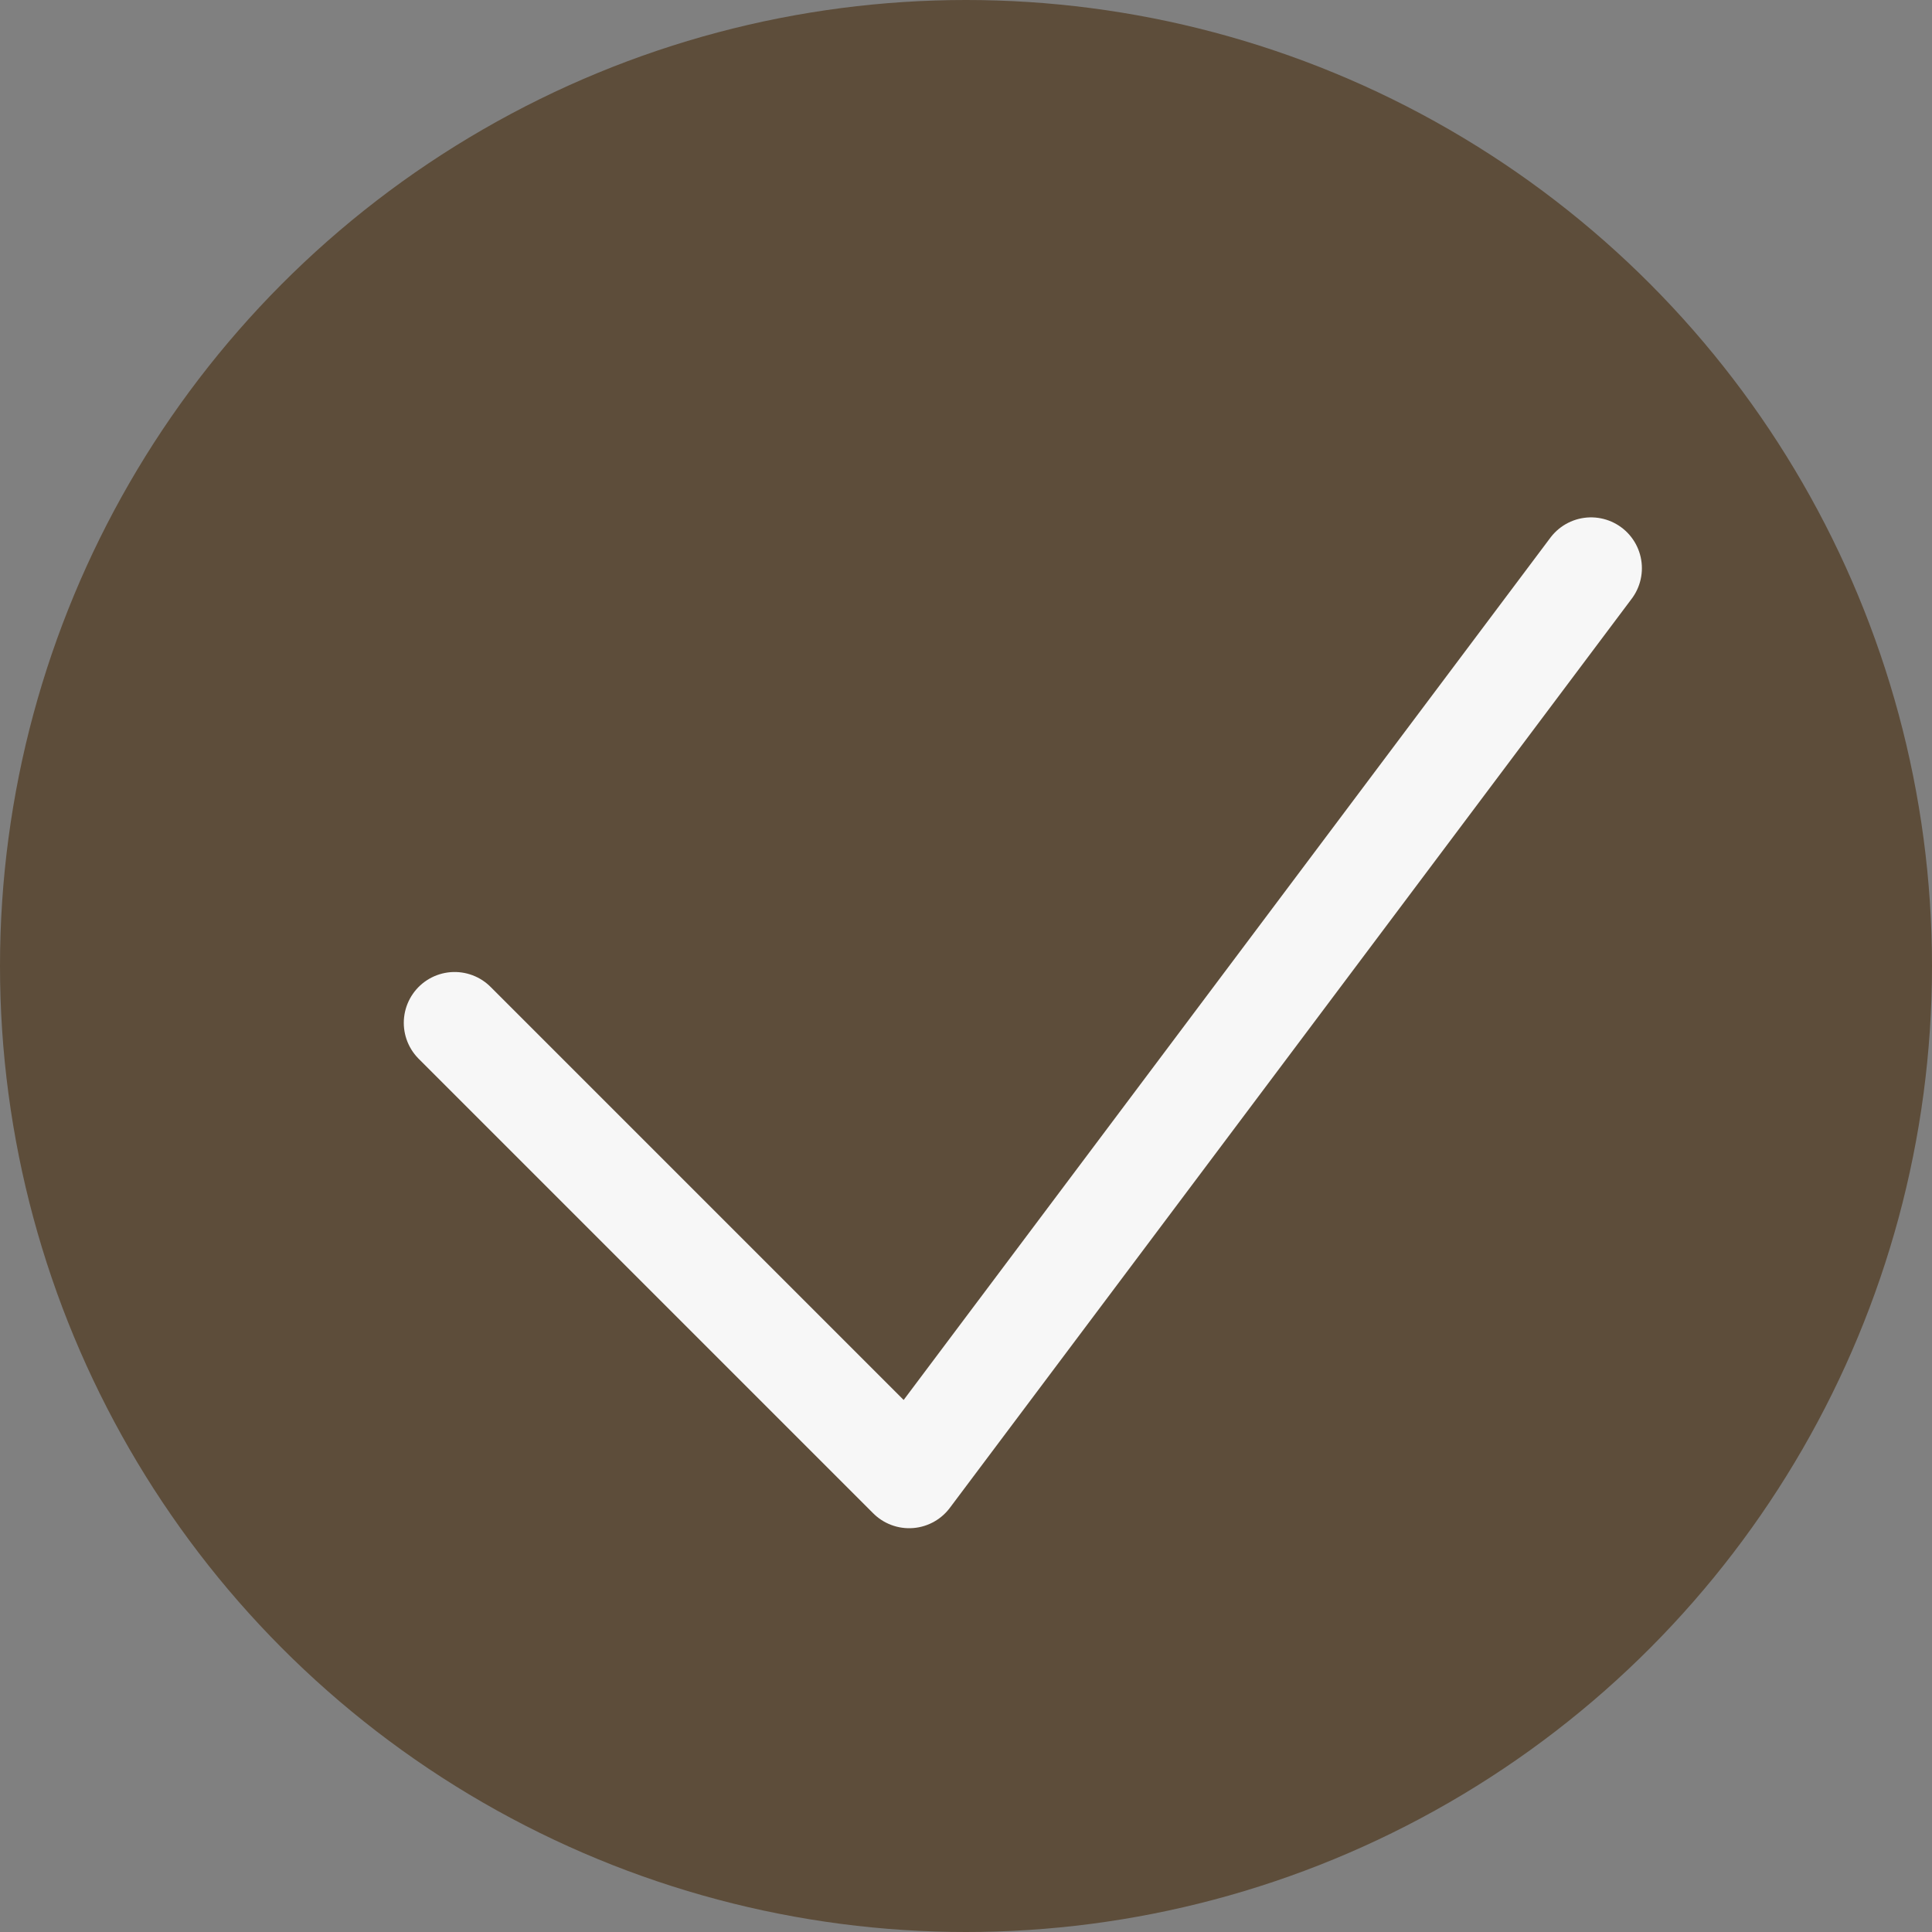 <?xml version="1.0" encoding="UTF-8"?> <svg xmlns="http://www.w3.org/2000/svg" width="19" height="19" viewBox="0 0 19 19" fill="none"><rect x="0" y="0" width="19" height="19" fill="#808080" stroke="none"/><circle cx="9.5" cy="9.5" r="9.5" fill="#5D4D3A"></circle><path d="M4.471 10.059L8.941 14.529L15.647 5.588" stroke="#F7F7F7" stroke-linecap="round" stroke-linejoin="round"></path></svg> 